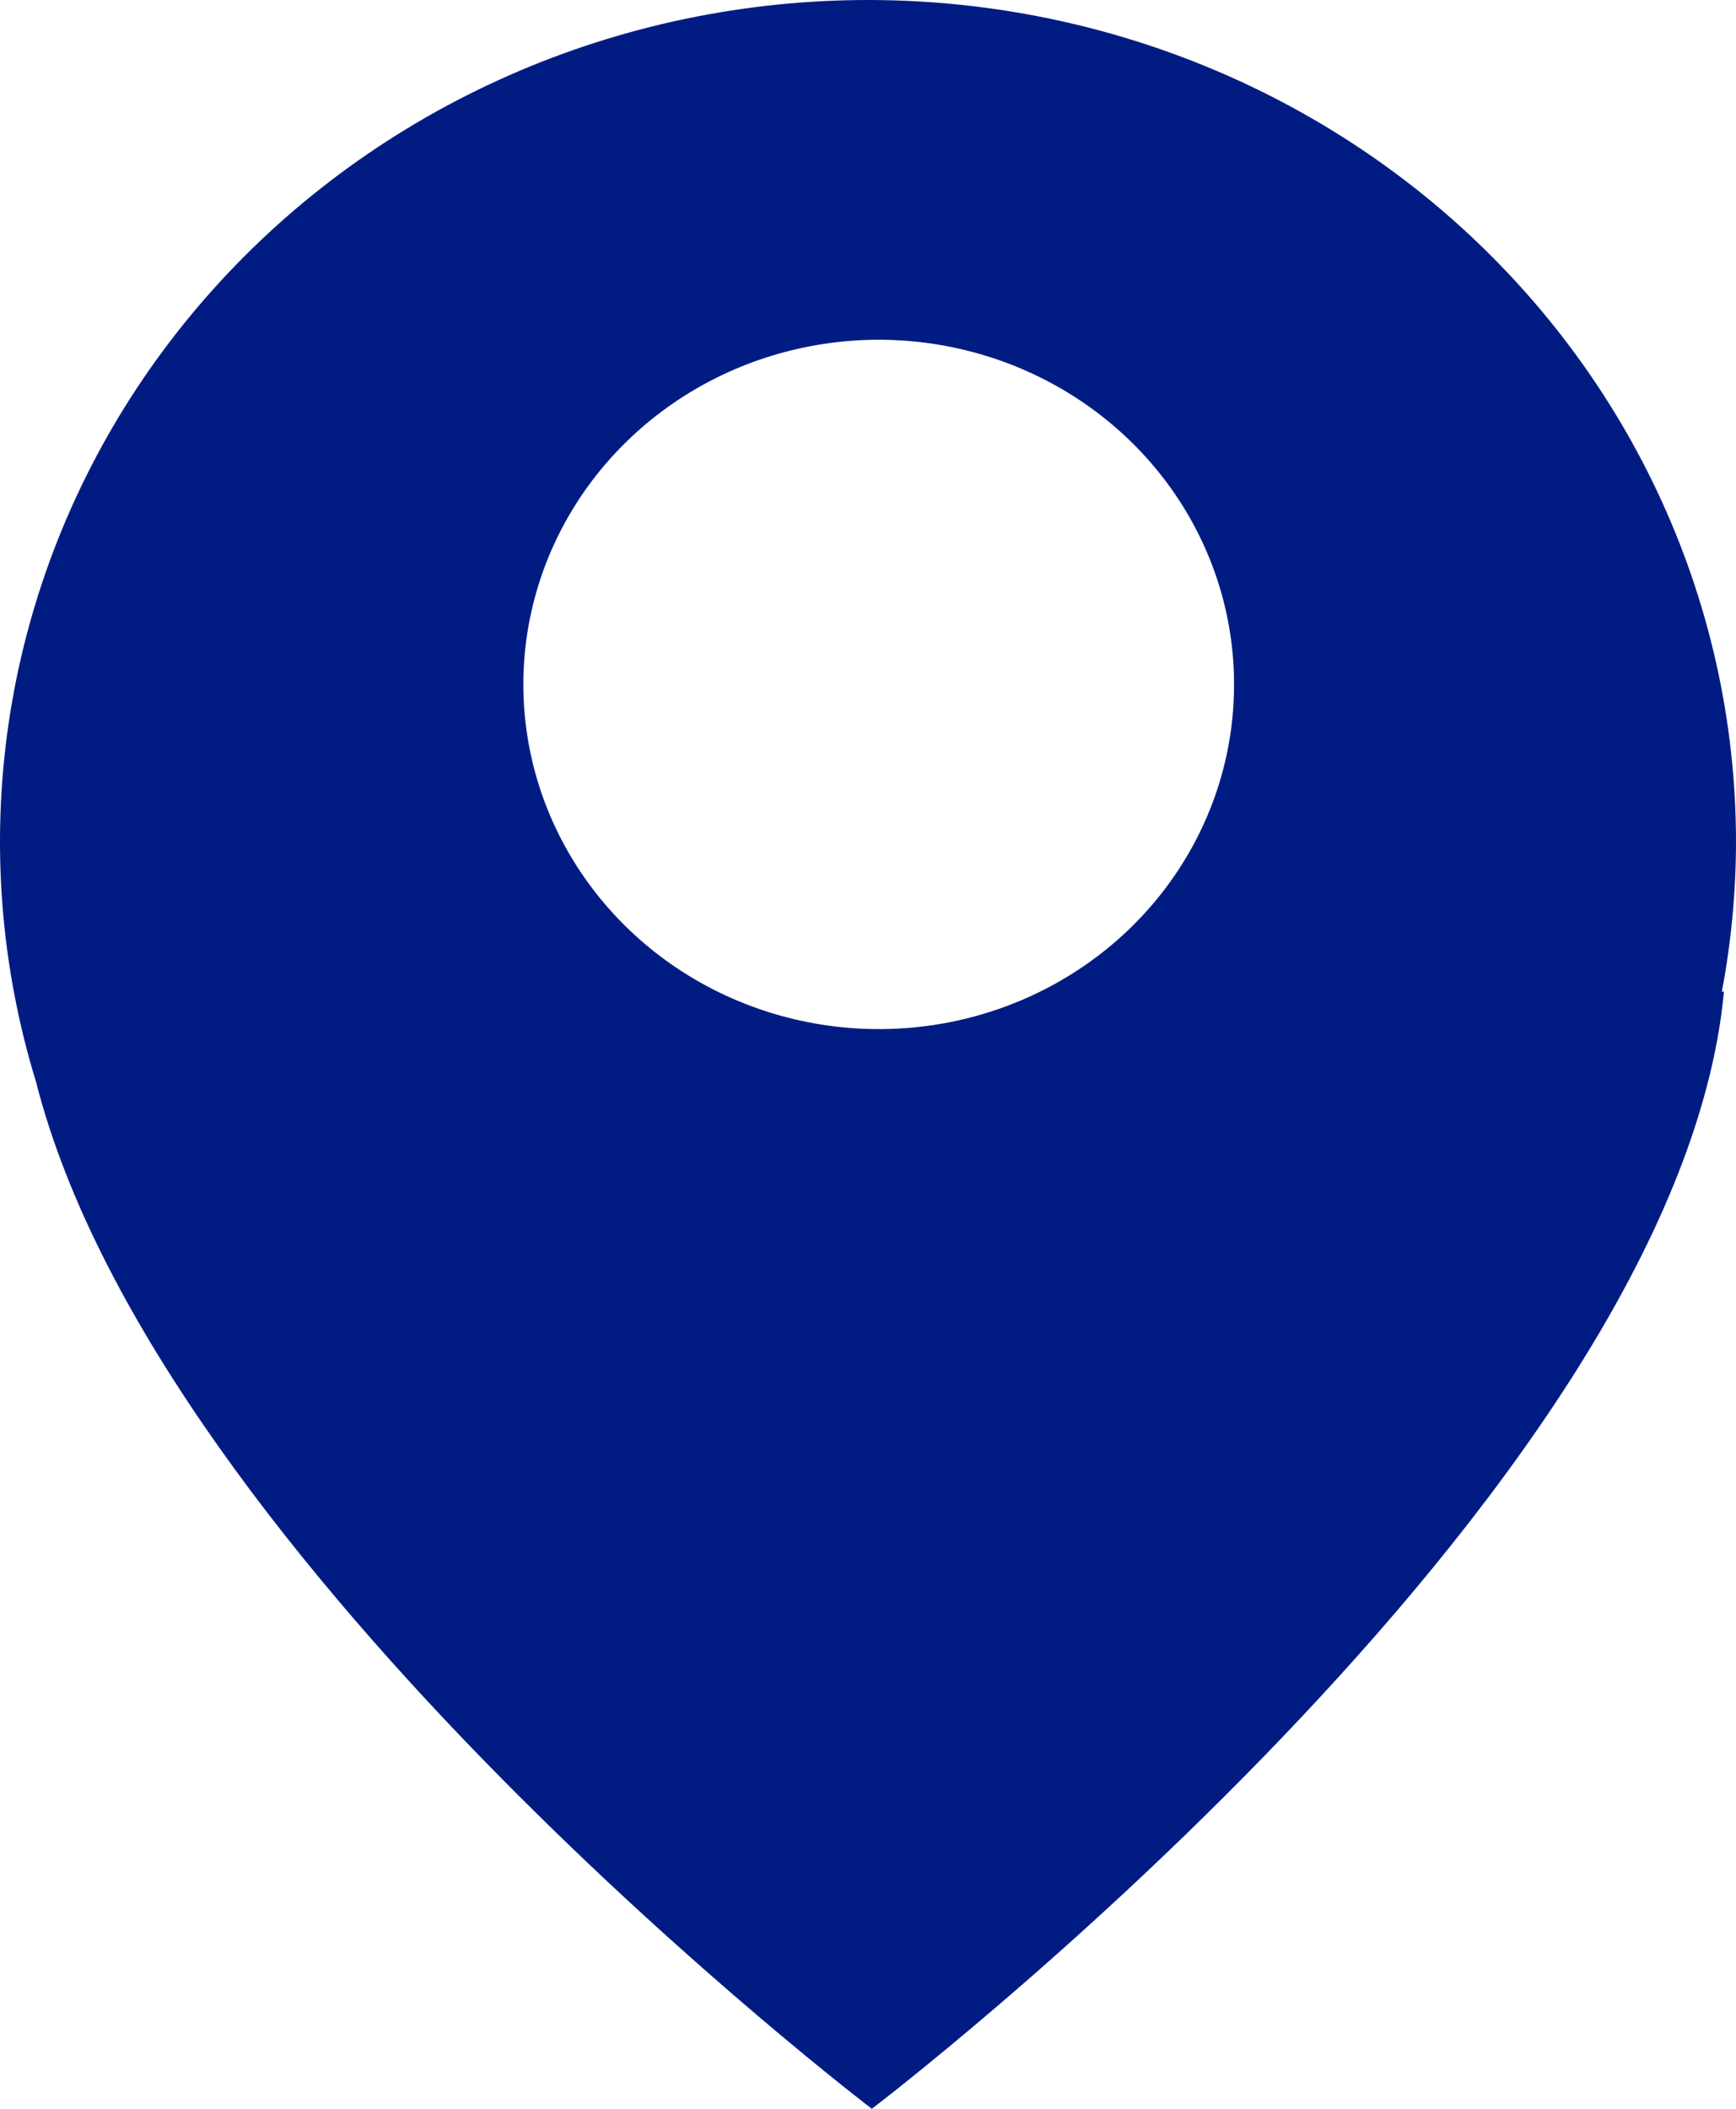 <svg width="28" height="34" viewBox="0 0 28 34" fill="none" xmlns="http://www.w3.org/2000/svg">
<path d="M28 13.569C27.999 11.621 27.566 9.696 26.73 7.926C25.895 6.155 24.675 4.579 23.156 3.305C21.636 2.031 19.852 1.09 17.924 0.544C15.995 -0.002 13.969 -0.139 11.981 0.142C9.993 0.423 8.091 1.115 6.404 2.172C4.717 3.228 3.284 4.625 2.202 6.266C1.121 7.907 0.416 9.755 0.136 11.683C-0.143 13.612 0.008 15.576 0.581 17.443C2.572 25.259 14.062 34 14.062 34C14.062 34 27.039 24.133 27.806 15.988H27.772C27.923 15.19 27.999 14.38 28 13.569ZM14.173 16.592C13.039 16.592 11.931 16.266 10.988 15.655C10.045 15.044 9.311 14.175 8.877 13.16C8.443 12.144 8.33 11.026 8.552 9.948C8.774 8.87 9.32 7.88 10.123 7.103C10.925 6.326 11.947 5.797 13.059 5.584C14.171 5.37 15.324 5.481 16.371 5.903C17.418 6.324 18.313 7.038 18.942 7.952C19.571 8.867 19.906 9.942 19.904 11.041C19.904 12.512 19.302 13.923 18.23 14.964C17.158 16.004 15.704 16.59 14.187 16.592H14.173Z" fill="#001C83"/>
</svg>
